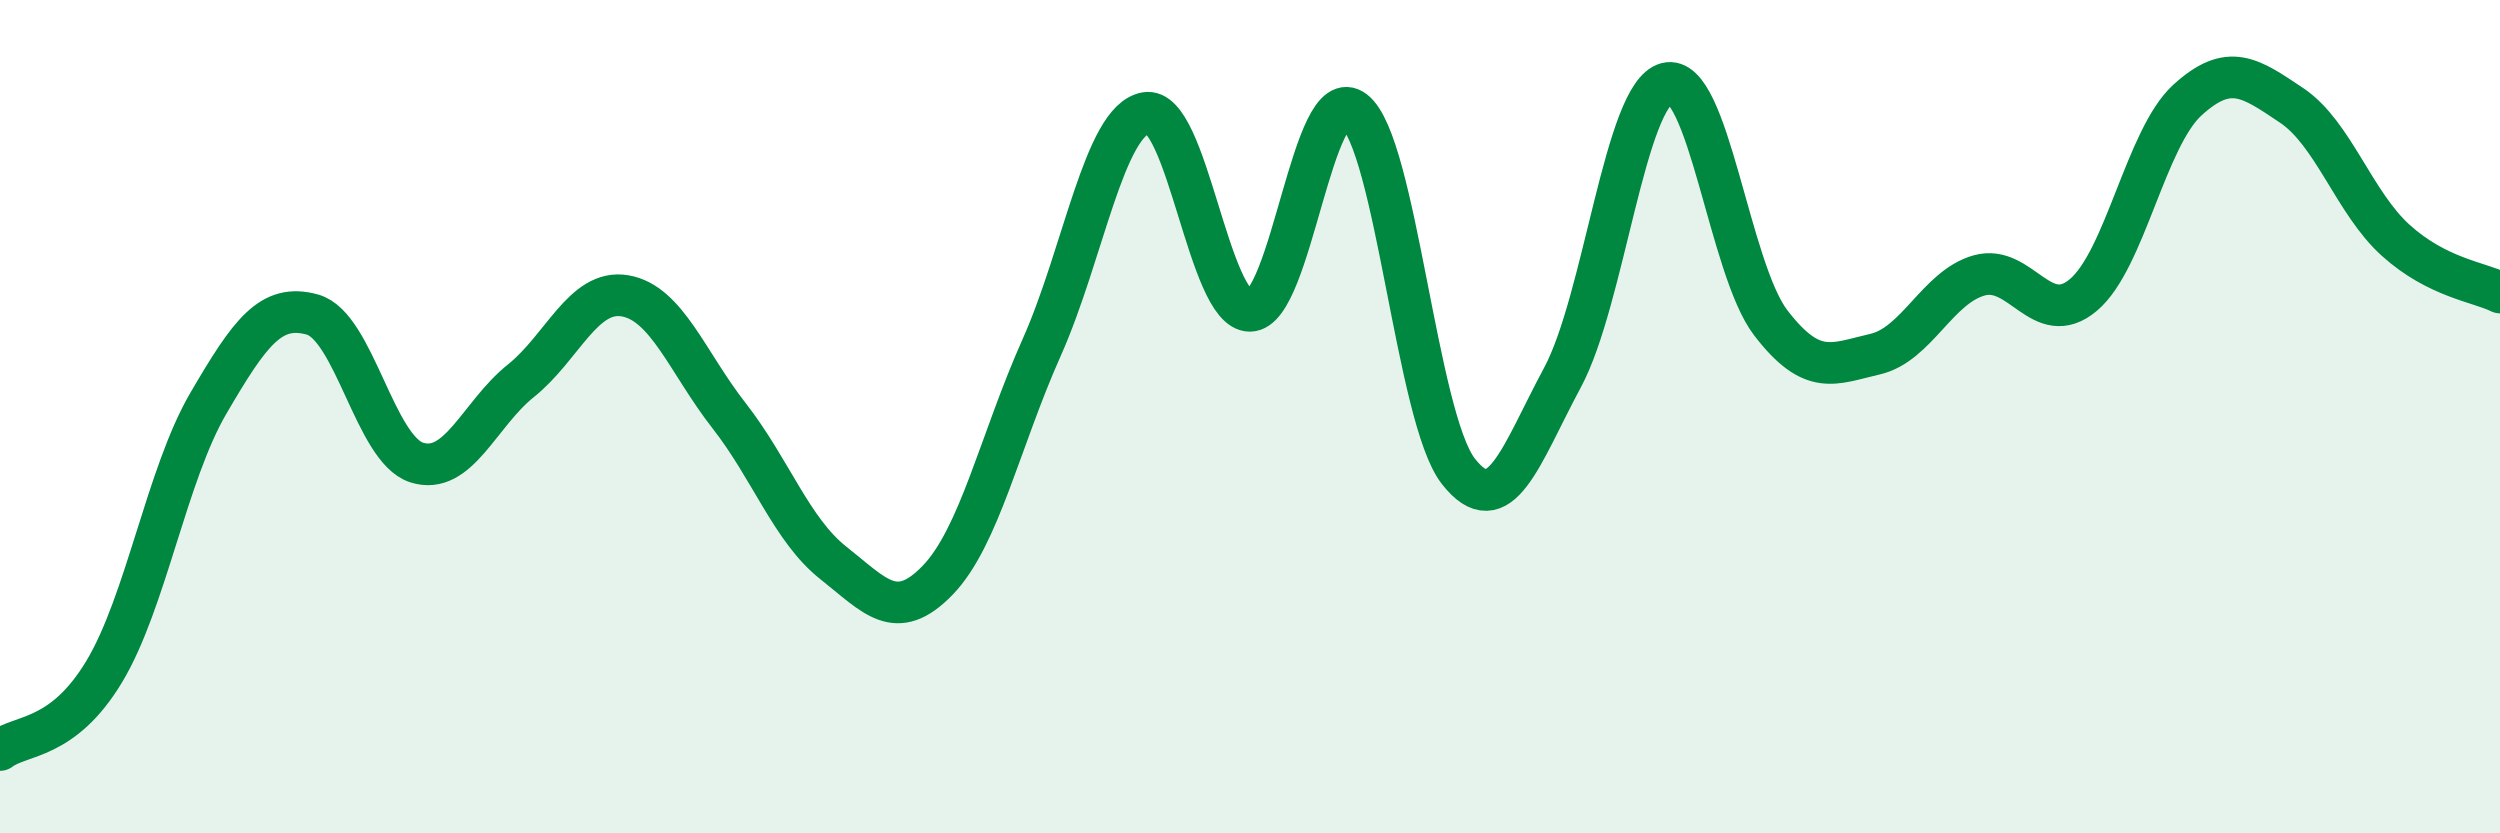
    <svg width="60" height="20" viewBox="0 0 60 20" xmlns="http://www.w3.org/2000/svg">
      <path
        d="M 0,18 C 0.5,17.62 1.5,17.78 2.5,16.12 C 3.5,14.46 4,11.39 5,9.68 C 6,7.97 6.5,7.27 7.5,7.55 C 8.5,7.83 9,10.78 10,11.1 C 11,11.42 11.5,9.94 12.5,9.14 C 13.5,8.34 14,6.93 15,7.1 C 16,7.27 16.5,8.7 17.5,9.98 C 18.5,11.26 19,12.72 20,13.51 C 21,14.3 21.5,14.96 22.5,13.93 C 23.5,12.9 24,10.58 25,8.34 C 26,6.1 26.5,2.89 27.5,2.71 C 28.5,2.53 29,7.47 30,7.46 C 31,7.45 31.5,1.89 32.5,2.66 C 33.5,3.43 34,10.03 35,11.31 C 36,12.59 36.5,10.92 37.5,9.06 C 38.5,7.2 39,2.26 40,2 C 41,1.74 41.5,6.45 42.5,7.75 C 43.5,9.05 44,8.73 45,8.5 C 46,8.27 46.5,6.89 47.5,6.61 C 48.5,6.33 49,7.92 50,7.08 C 51,6.24 51.5,3.31 52.5,2.4 C 53.5,1.49 54,1.86 55,2.53 C 56,3.2 56.5,4.87 57.5,5.77 C 58.5,6.67 59.5,6.77 60,7.02L60 20L0 20Z"
        fill="#008740"
        opacity="0.1"
        stroke-linecap="round"
        stroke-linejoin="round"
      />
      <path
        d="M 0,18 C 0.5,17.62 1.5,17.78 2.5,16.12 C 3.5,14.46 4,11.39 5,9.68 C 6,7.97 6.5,7.27 7.5,7.55 C 8.5,7.83 9,10.78 10,11.1 C 11,11.42 11.5,9.94 12.5,9.14 C 13.5,8.34 14,6.93 15,7.1 C 16,7.27 16.5,8.7 17.5,9.98 C 18.5,11.26 19,12.72 20,13.51 C 21,14.3 21.5,14.96 22.5,13.93 C 23.5,12.9 24,10.58 25,8.34 C 26,6.1 26.5,2.89 27.5,2.71 C 28.5,2.53 29,7.47 30,7.46 C 31,7.45 31.5,1.89 32.5,2.66 C 33.5,3.43 34,10.03 35,11.31 C 36,12.59 36.5,10.92 37.5,9.06 C 38.5,7.2 39,2.26 40,2 C 41,1.74 41.5,6.45 42.5,7.75 C 43.5,9.05 44,8.73 45,8.5 C 46,8.27 46.5,6.89 47.5,6.61 C 48.5,6.33 49,7.92 50,7.08 C 51,6.24 51.5,3.31 52.5,2.4 C 53.5,1.49 54,1.86 55,2.53 C 56,3.2 56.5,4.87 57.5,5.77 C 58.5,6.67 59.5,6.77 60,7.02"
        stroke="#008740"
        stroke-width="1"
        fill="none"
        stroke-linecap="round"
        stroke-linejoin="round"
      />
    </svg>
  